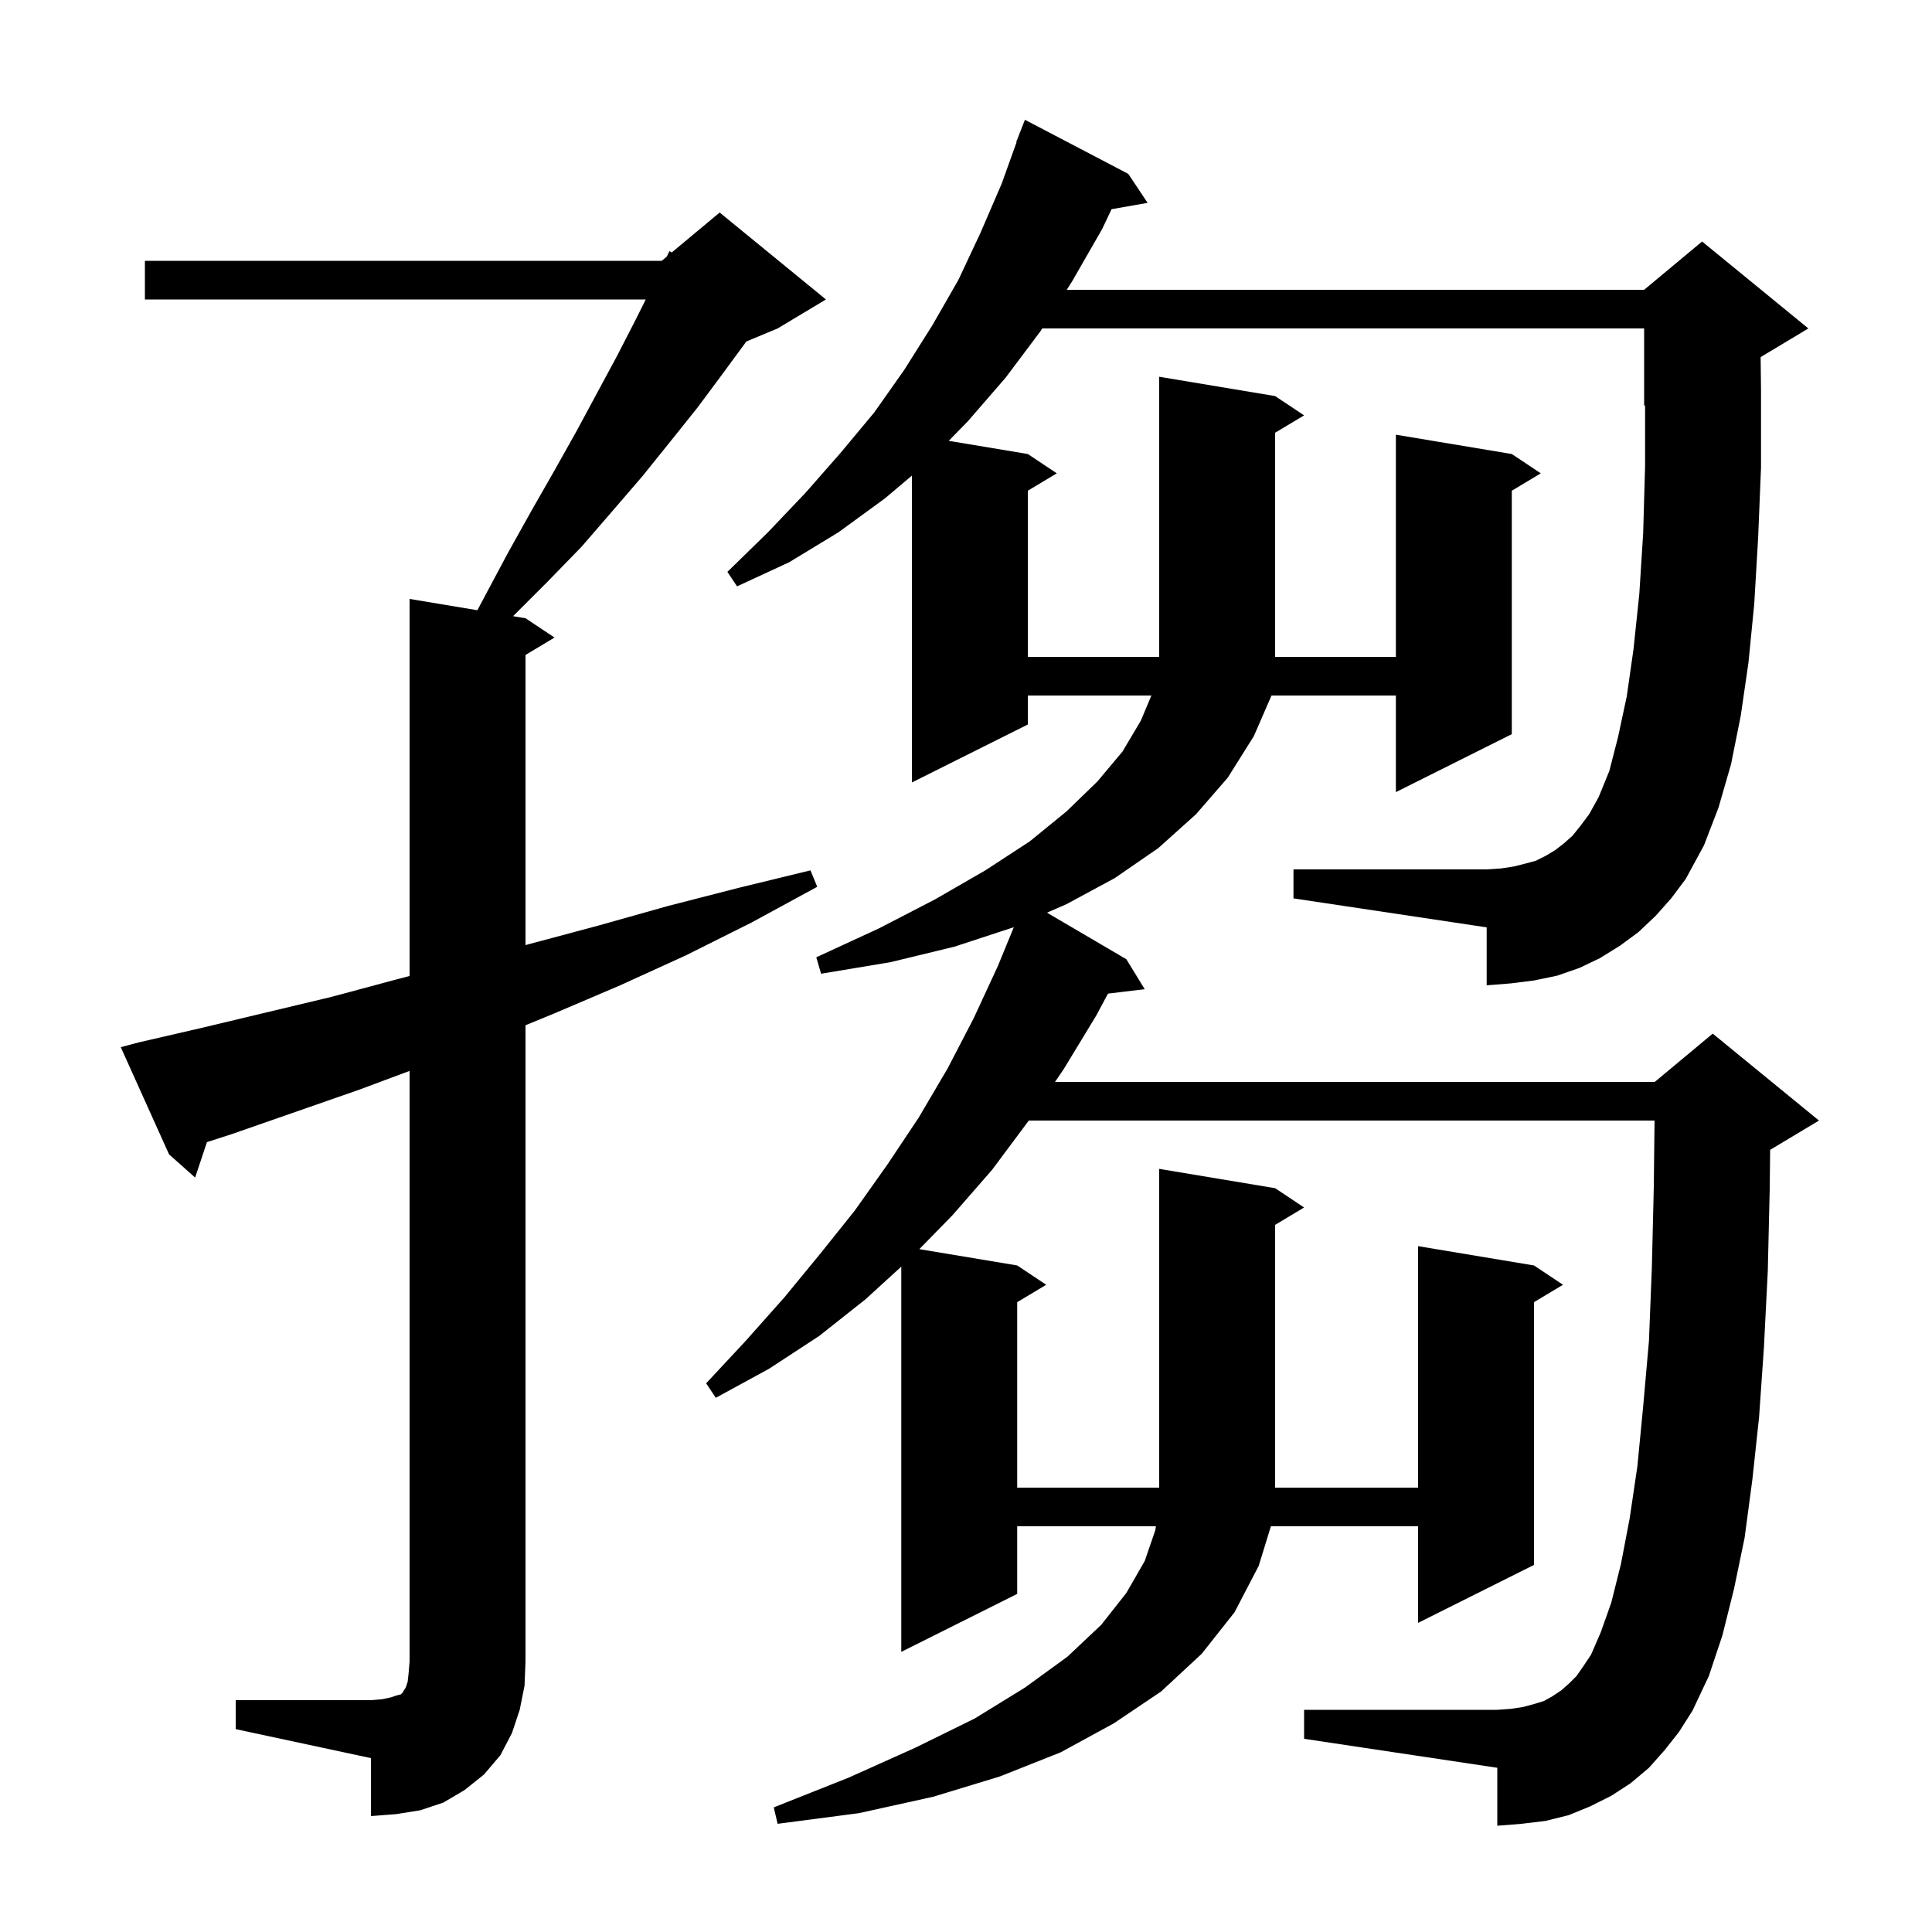 <svg xmlns="http://www.w3.org/2000/svg" xmlns:xlink="http://www.w3.org/1999/xlink" version="1.1" baseProfile="full" viewBox="0 0 200 200" width="200" height="200"><g fill="currentColor"><path d="M 171.4 94.8 L 169.6 96.5 L 167.7 97.9 L 165.6 99.2 L 163.5 100.2 L 161.2 101.0 L 158.8 101.5 L 156.4 101.8 L 153.9 102.0 L 153.9 96.0 L 133.9 93.0 L 133.9 90.0 L 153.9 90.0 L 155.4 89.9 L 156.7 89.7 L 157.9 89.4 L 159.0 89.1 L 160.0 88.6 L 161.0 88.0 L 161.9 87.3 L 162.8 86.5 L 163.6 85.5 L 164.5 84.3 L 165.5 82.5 L 166.6 79.8 L 167.5 76.3 L 168.4 72.1 L 169.1 67.2 L 169.7 61.5 L 170.1 55.2 L 170.3 48.2 L 170.3 41.958 L 170.2 42.0 L 170.2 34.0 L 107.89 34.0 L 107.7 34.3 L 104.1 39.1 L 100.2 43.6 L 98.213 45.635 L 106.4 47.0 L 109.4 49.0 L 106.4 50.8 L 106.4 68.0 L 120.0 68.0 L 120.0 39.0 L 132.0 41.0 L 135.0 43.0 L 132.0 44.8 L 132.0 68.0 L 144.5 68.0 L 144.5 45.0 L 156.5 47.0 L 159.5 49.0 L 156.5 50.8 L 156.5 76.0 L 144.5 82.0 L 144.5 72.0 L 131.626 72.0 L 129.8 76.2 L 127.1 80.5 L 123.8 84.3 L 119.9 87.8 L 115.4 90.9 L 110.4 93.6 L 108.383 94.48 L 116.6 99.3 L 118.5 102.4 L 114.698 102.859 L 113.5 105.1 L 110.1 110.7 L 109.217 112.0 L 171.3 112.0 L 177.3 107.0 L 188.3 116.0 L 183.3 119.0 L 183.245 119.023 L 183.2 123.1 L 183.0 131.6 L 182.6 139.5 L 182.1 146.7 L 181.4 153.2 L 180.6 159.2 L 179.5 164.5 L 178.3 169.3 L 176.9 173.5 L 175.2 177.1 L 173.8 179.3 L 172.3 181.2 L 170.7 183.0 L 168.8 184.6 L 166.8 185.9 L 164.6 187.0 L 162.4 187.9 L 160.0 188.5 L 157.5 188.8 L 155.0 189.0 L 155.0 183.0 L 135.0 180.0 L 135.0 177.0 L 155.0 177.0 L 156.4 176.9 L 157.7 176.7 L 158.8 176.4 L 159.8 176.1 L 160.7 175.6 L 161.6 175.0 L 162.4 174.3 L 163.2 173.5 L 163.9 172.5 L 164.7 171.3 L 165.7 169.0 L 166.8 165.9 L 167.8 161.9 L 168.7 157.2 L 169.5 151.8 L 170.1 145.6 L 170.7 138.8 L 171.0 131.2 L 171.2 122.9 L 171.278 116.0 L 106.5 116.0 L 102.7 121.1 L 98.6 125.8 L 95.167 129.311 L 105.3 131.0 L 108.3 133.0 L 105.3 134.8 L 105.3 154.0 L 120.0 154.0 L 120.0 121.0 L 132.0 123.0 L 135.0 125.0 L 132.0 126.8 L 132.0 154.0 L 146.8 154.0 L 146.8 129.0 L 158.8 131.0 L 161.8 133.0 L 158.8 134.8 L 158.8 162.0 L 146.8 168.0 L 146.8 158.0 L 131.562 158.0 L 130.3 162.1 L 127.8 166.9 L 124.4 171.2 L 120.2 175.1 L 115.3 178.4 L 109.8 181.4 L 103.5 183.9 L 96.6 186.0 L 88.9 187.7 L 80.5 188.8 L 80.1 187.1 L 87.9 184.0 L 94.8 180.9 L 100.9 177.9 L 106.1 174.7 L 110.5 171.5 L 114.0 168.2 L 116.6 164.9 L 118.5 161.6 L 119.6 158.4 L 119.659 158.0 L 105.3 158.0 L 105.3 165.0 L 93.3 171.0 L 93.3 131.122 L 89.6 134.5 L 84.8 138.3 L 79.6 141.7 L 74.1 144.7 L 73.1 143.2 L 77.2 138.8 L 81.2 134.3 L 84.9 129.8 L 88.5 125.3 L 91.9 120.5 L 95.1 115.7 L 98.1 110.6 L 100.8 105.4 L 103.3 100.0 L 104.952 95.977 L 104.9 96.0 L 98.8 98.0 L 92.2 99.6 L 85.0 100.8 L 84.5 99.1 L 91.0 96.1 L 96.8 93.1 L 102.0 90.1 L 106.6 87.1 L 110.4 84.0 L 113.6 80.9 L 116.2 77.8 L 118.1 74.6 L 119.19 72.0 L 106.4 72.0 L 106.4 75.0 L 94.4 81.0 L 94.4 49.236 L 91.6 51.6 L 86.8 55.1 L 81.7 58.2 L 76.3 60.7 L 75.3 59.2 L 79.5 55.1 L 83.4 51.0 L 87.0 46.9 L 90.5 42.7 L 93.6 38.3 L 96.5 33.7 L 99.2 29.0 L 101.5 24.1 L 103.7 19.0 L 105.238 14.711 L 105.2 14.7 L 106.1 12.4 L 116.8 18.0 L 118.8 21.0 L 115.069 21.655 L 114.1 23.7 L 111.0 29.1 L 110.429 30.0 L 170.2 30.0 L 176.2 25.0 L 187.2 34.0 L 182.26 36.964 L 182.3 40.4 L 182.3 48.4 L 182.0 55.7 L 181.6 62.5 L 181.0 68.6 L 180.2 74.1 L 179.2 79.1 L 177.9 83.6 L 176.4 87.5 L 174.5 91.0 L 173.0 93.0 Z M 24.4 176.0 L 38.4 176.0 L 39.6 175.9 L 40.5 175.7 L 41.1 175.5 L 41.5 175.4 L 41.7 175.2 L 41.8 175.0 L 42.0 174.7 L 42.2 174.1 L 42.3 173.2 L 42.4 172.0 L 42.4 110.86 L 37.2 112.8 L 24.0 117.4 L 21.422 118.233 L 20.2 121.9 L 17.5 119.5 L 12.5 108.4 L 14.4 107.9 L 20.9 106.4 L 34.3 103.2 L 41.0 101.4 L 42.4 101.035 L 42.4 62.0 L 49.418 63.17 L 50.2 61.7 L 52.6 57.2 L 55.0 52.9 L 57.4 48.7 L 59.7 44.6 L 63.9 36.8 L 65.8 33.1 L 66.85 31.0 L 15.0 31.0 L 15.0 27.0 L 68.5 27.0 L 69.028 26.56 L 69.3 26.0 L 69.538 26.135 L 74.5 22.0 L 85.5 31.0 L 80.5 34.0 L 77.265 35.348 L 74.8 38.7 L 72.2 42.2 L 69.4 45.7 L 66.5 49.3 L 63.4 52.9 L 60.2 56.6 L 56.7 60.2 L 53.114 63.786 L 54.4 64.0 L 57.4 66.0 L 54.4 67.8 L 54.4 97.836 L 54.9 97.7 L 62.0 95.8 L 69.1 93.8 L 76.5 91.9 L 83.9 90.1 L 84.6 91.8 L 77.8 95.5 L 71.0 98.9 L 64.2 102.0 L 57.4 104.9 L 54.4 106.135 L 54.4 172.0 L 54.3 174.5 L 53.8 177.0 L 53.0 179.4 L 51.8 181.7 L 50.1 183.7 L 48.1 185.3 L 45.9 186.6 L 43.5 187.4 L 41.0 187.8 L 38.4 188.0 L 38.4 182.0 L 24.4 179.0 Z "/></g></svg>